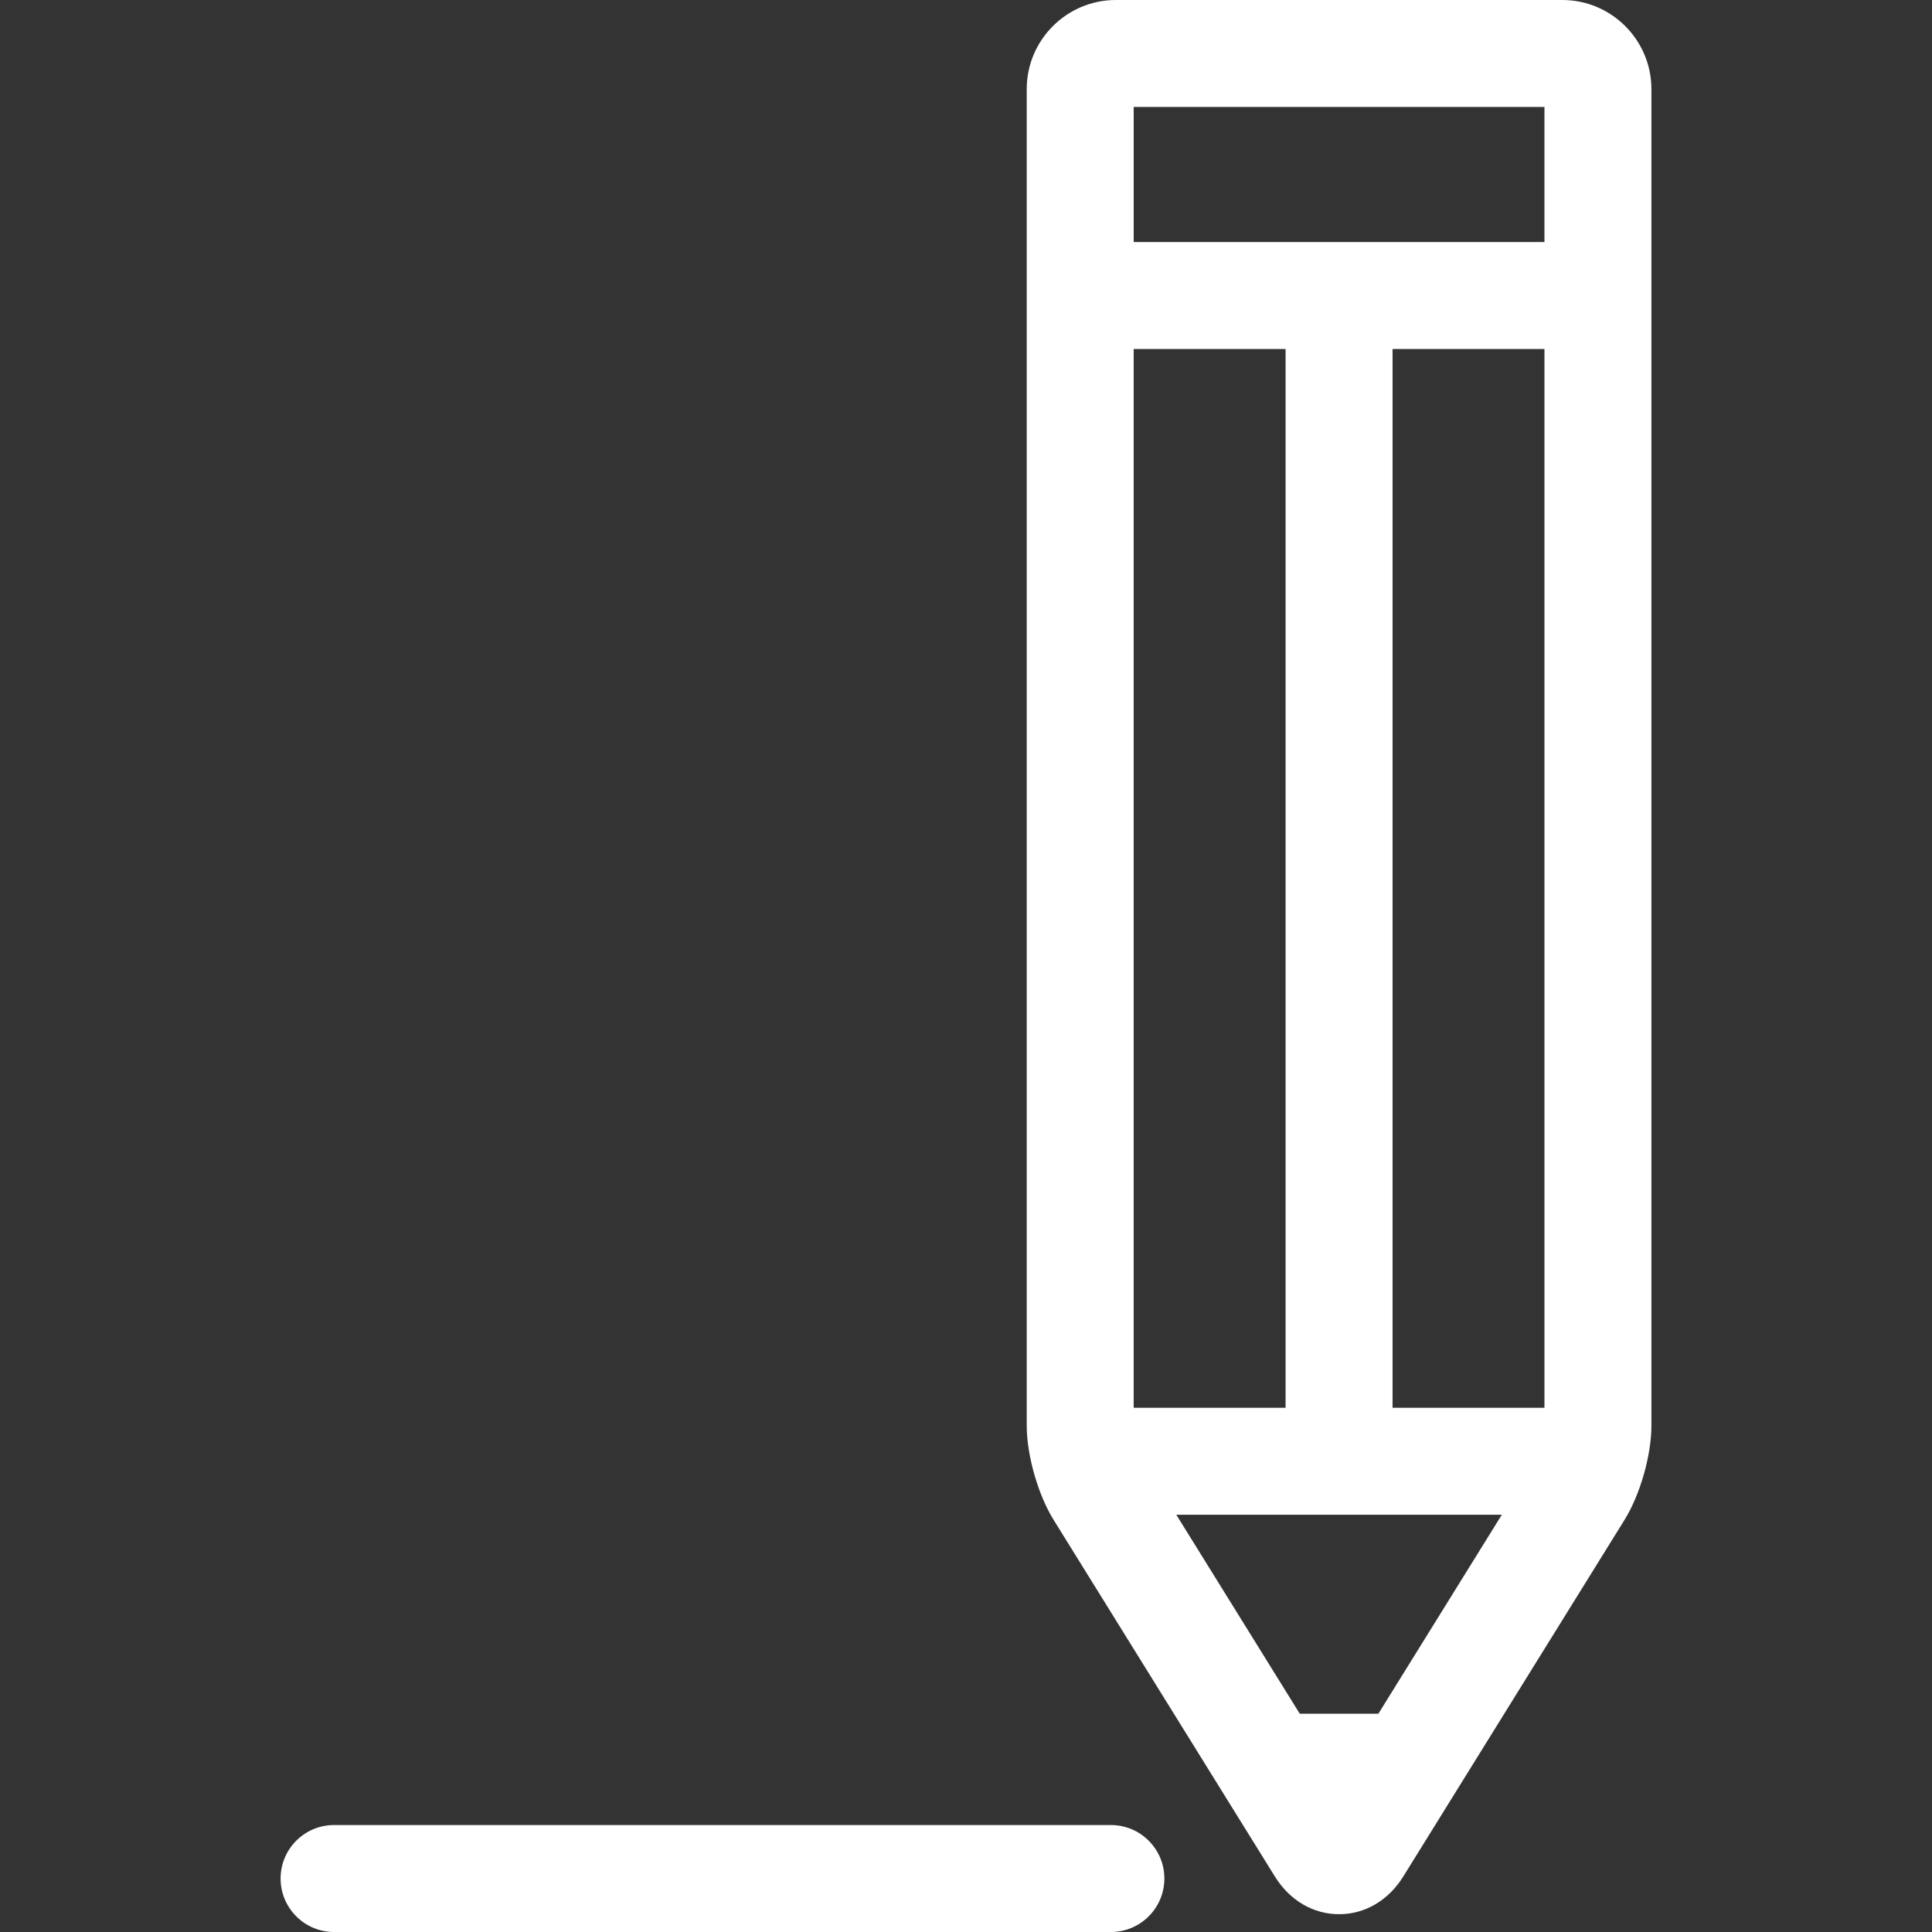 <svg xmlns="http://www.w3.org/2000/svg" xmlns:xlink="http://www.w3.org/1999/xlink" id="Capa_1" viewBox="0 0 270.941 270.941" style="enable-background:new 0 0 270.941 270.941;" width="512" height="512"><rect x="0" y="0" width="270.941" height="270.941" fill="#333333" stroke="none"/><g><path d="M219.092.0h-62.606c-6.893.0-12.5 5.607-12.5 12.5v187.428c0 4.137 1.583 9.689 3.763 13.202l31.032 50.017c2.089 3.366 5.373 5.298 9.009 5.298s6.919-1.932 9.009-5.299l31.03-50.015c2.181-3.515 3.764-9.066 3.764-13.203V12.5C231.592 5.607 225.984.0 219.092.0zM193.304 240.325h-11.03l-17.309-27.897h45.647l-17.308 27.897zm-34.319-42.897V48.941h21.303v148.486H158.985zm36.304.0V48.941h21.303v148.486H195.289zM216.592 15v18.941h-57.606V15h57.606z" fill="#fff"/><path d="M155.789 255.941H46.85c-4.142.0-7.5 3.357-7.5 7.5.0 4.142 3.358 7.5 7.5 7.5h108.939c4.142.0 7.5-3.358 7.5-7.5C163.289 259.299 159.931 255.941 155.789 255.941z" fill="#fff"/></g><g/><g/><g/><g/><g/><g/><g/><g/><g/><g/><g/><g/><g/><g/><g/></svg>